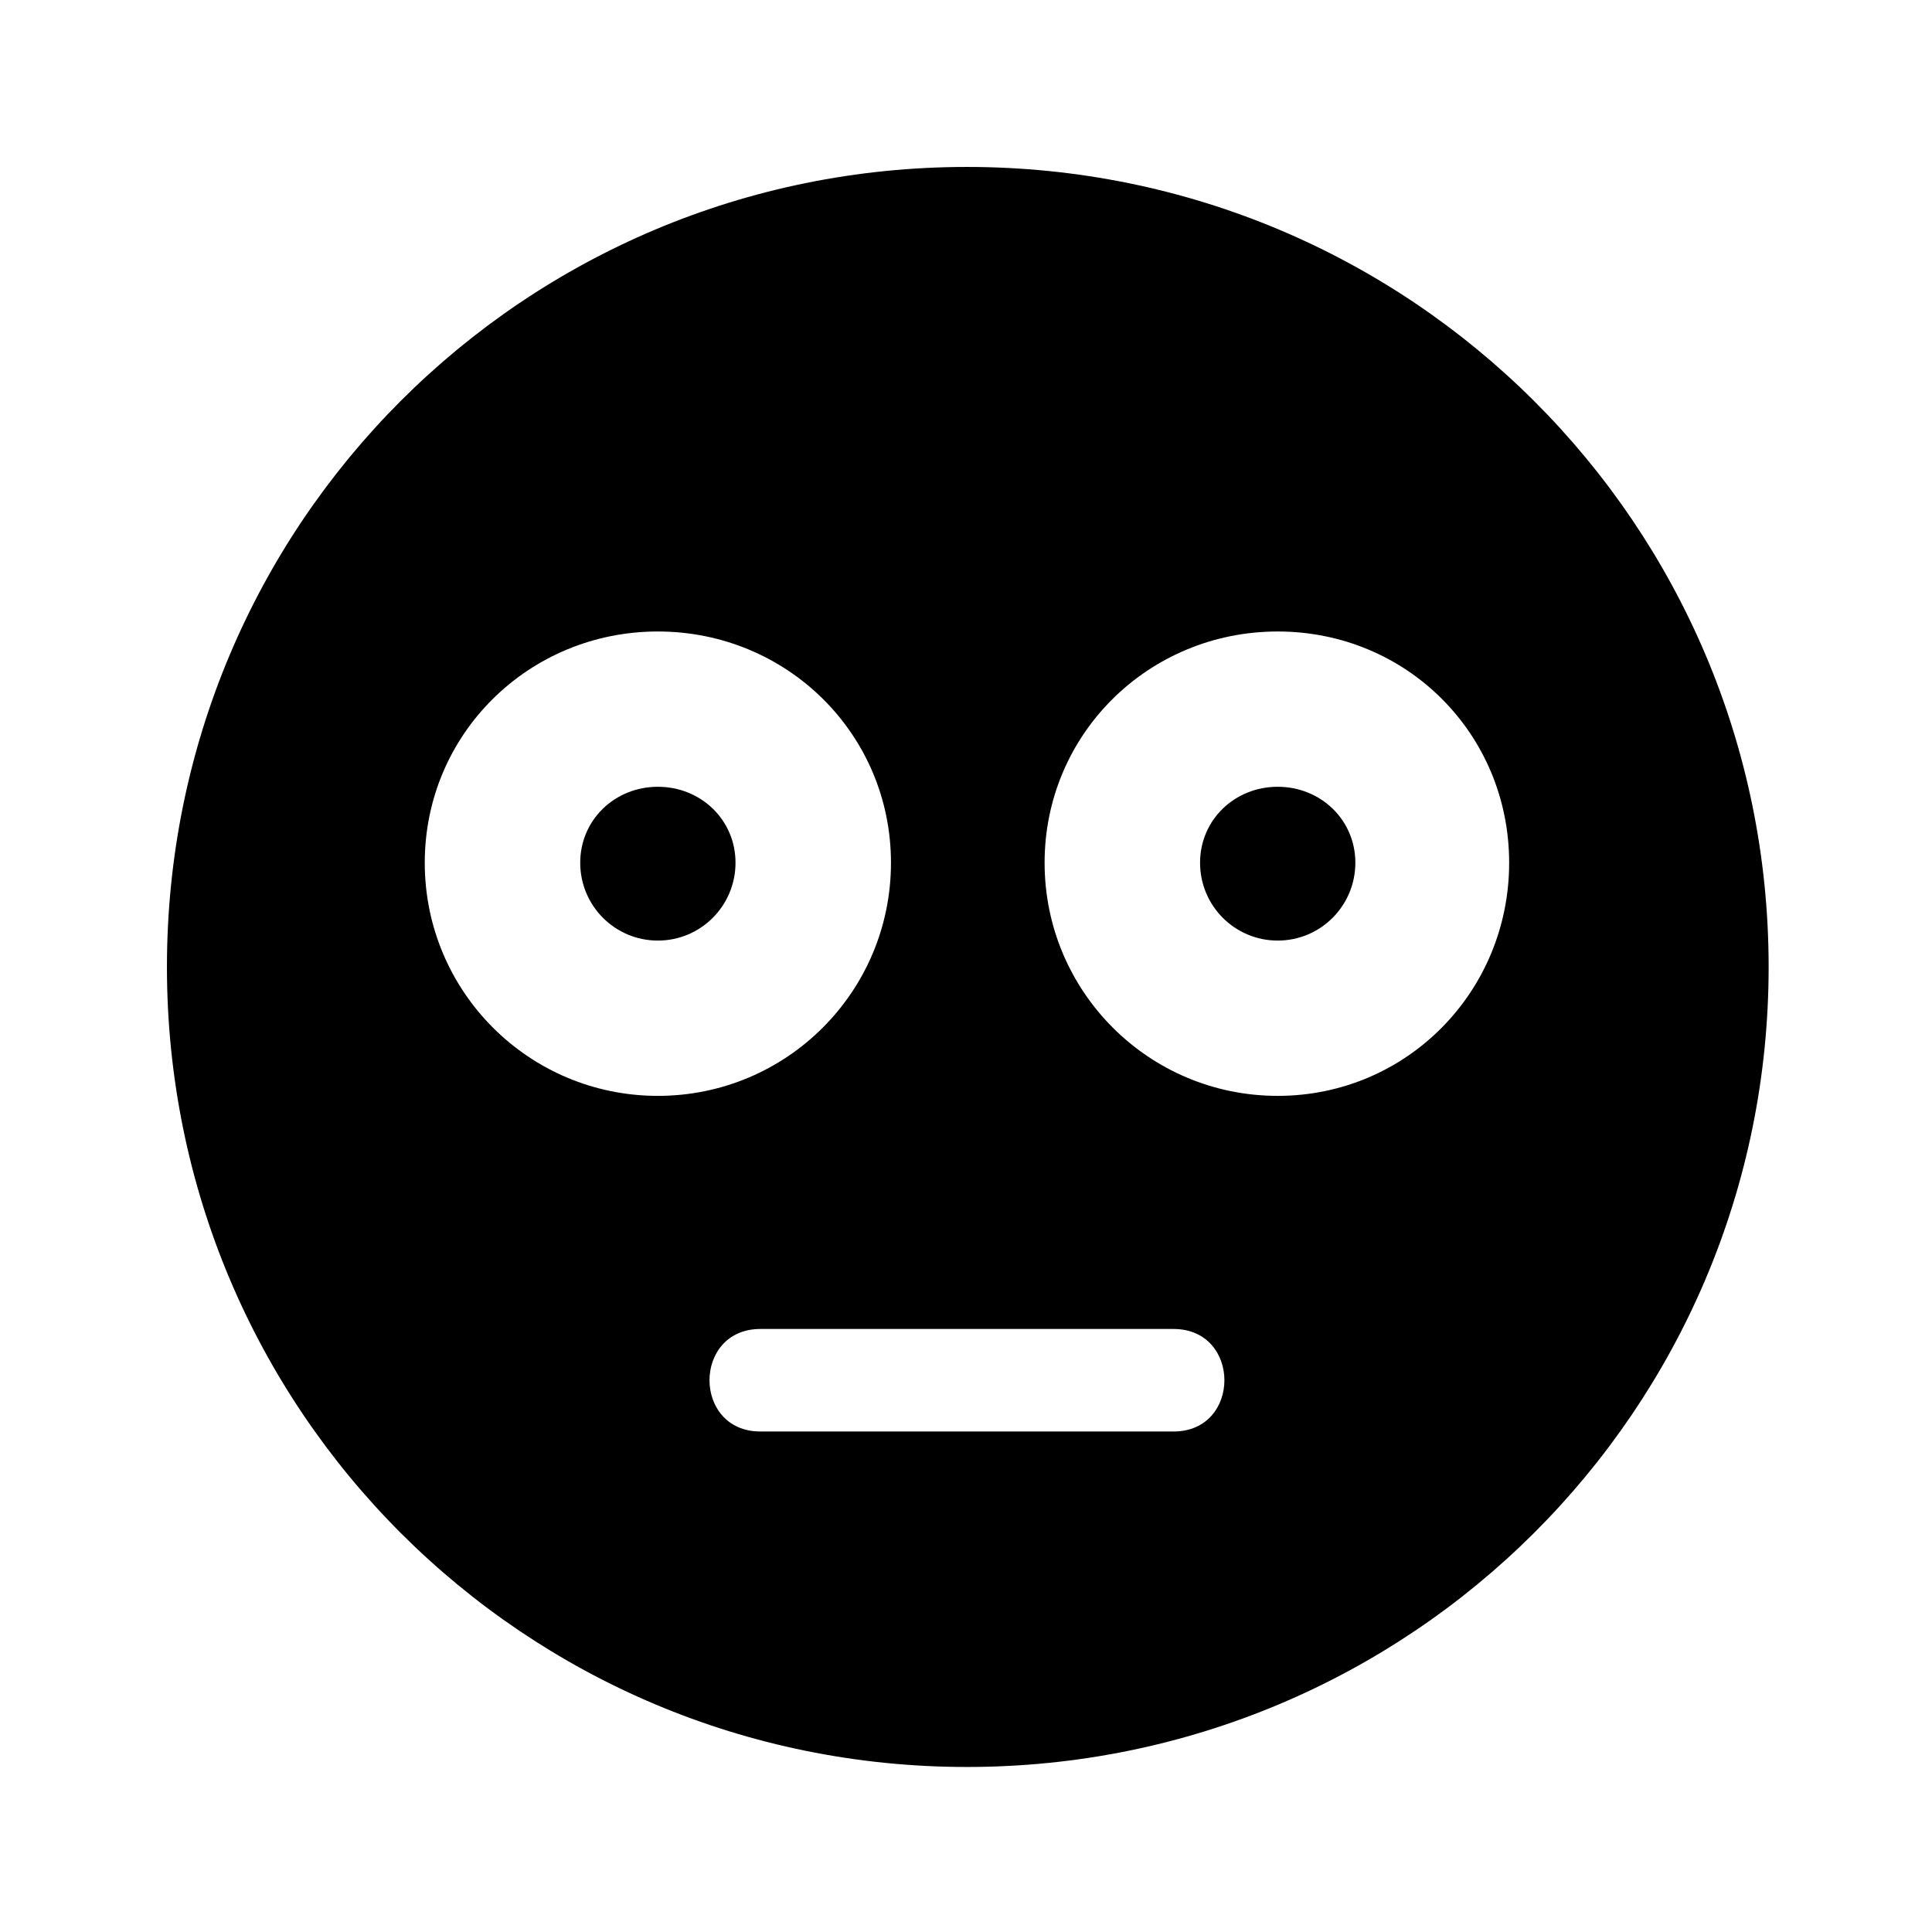 <?xml version='1.0' encoding='UTF-8'?>
<!-- This file was generated by dvisvgm 2.13.3 -->
<svg version='1.1' xmlns='http://www.w3.org/2000/svg' xmlns:xlink='http://www.w3.org/1999/xlink' viewBox='-197.873 -197.873 32 32'>
<title>\faFlushed</title>
<desc Packages='' CommandUnicode='U+1F633' UnicodePackages='[utf8]{inputenc}'/>
<defs>
<path id='g0-102' d='M6.695-4.822C6.436-4.822 6.227-4.623 6.227-4.364S6.436-3.895 6.695-3.895S7.163-4.105 7.163-4.364S6.954-4.822 6.695-4.822ZM2.959-4.822C2.7-4.822 2.491-4.623 2.491-4.364S2.7-3.895 2.959-3.895S3.427-4.105 3.427-4.364S3.218-4.822 2.959-4.822ZM4.822-8.558C2.152-8.558 0-6.406 0-3.736S2.152 1.086 4.822 1.086S9.654-1.066 9.654-3.736S7.492-8.558 4.822-8.558ZM1.554-4.364C1.554-5.141 2.182-5.758 2.959-5.758S4.364-5.141 4.364-4.364S3.736-2.959 2.959-2.959S1.554-3.587 1.554-4.364ZM6.067-.936H3.577C3.168-.936 3.168-1.554 3.577-1.554H6.067C6.476-1.554 6.476-.936 6.067-.936ZM6.695-2.959C5.918-2.959 5.29-3.587 5.29-4.364S5.918-5.758 6.695-5.758S8.09-5.141 8.09-4.364S7.472-2.959 6.695-2.959Z'/>
</defs>
<g id='page1' transform='scale(2.748)'>
<use x='-71' y='-62.442' xlink:href='#g0-102'/>
</g>
</svg>
